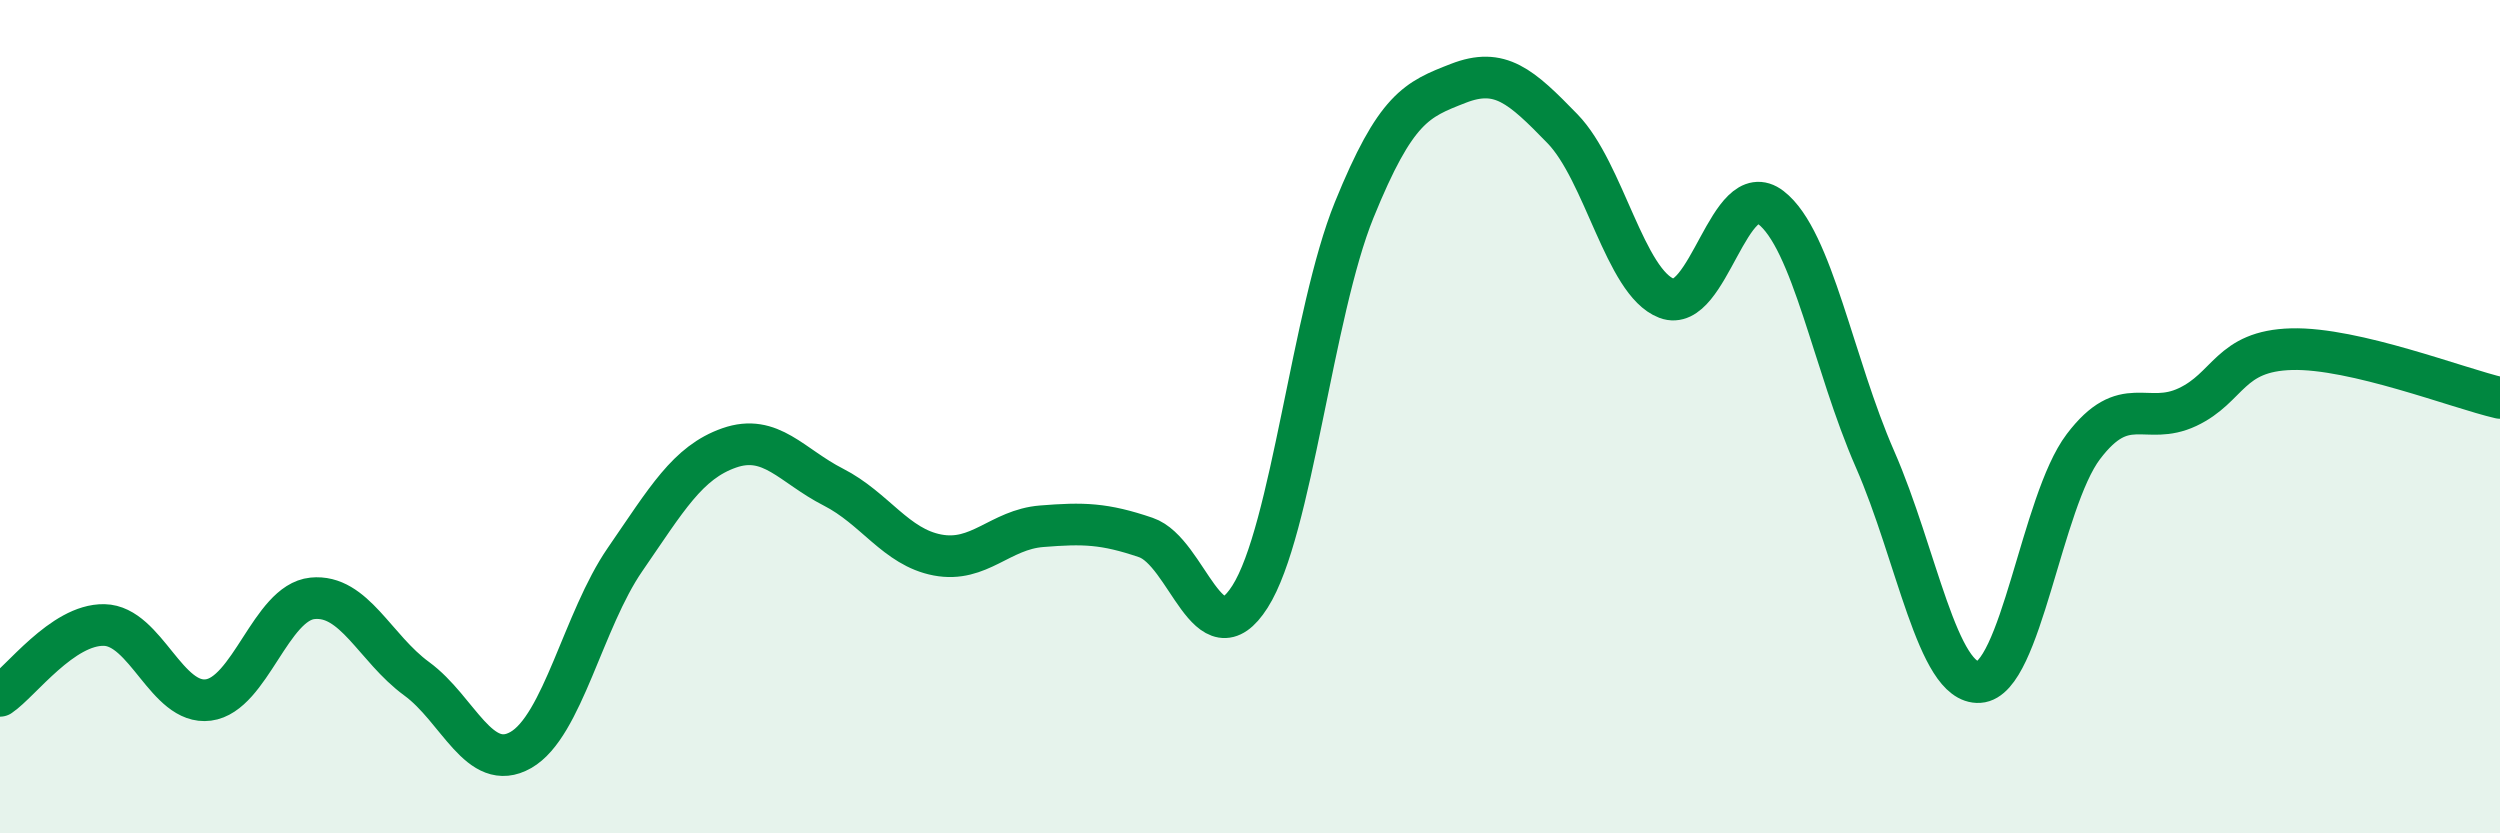 
    <svg width="60" height="20" viewBox="0 0 60 20" xmlns="http://www.w3.org/2000/svg">
      <path
        d="M 0,16.7 C 0.5,16.36 1.5,14.98 2.5,15 C 3.5,15.02 4,16.93 5,16.8 C 6,16.67 6.5,14.46 7.5,14.36 C 8.5,14.26 9,15.56 10,16.29 C 11,17.02 11.5,18.57 12.5,18 C 13.5,17.43 14,14.88 15,13.43 C 16,11.98 16.5,11.1 17.5,10.75 C 18.5,10.4 19,11.18 20,11.69 C 21,12.2 21.5,13.13 22.5,13.32 C 23.5,13.51 24,12.71 25,12.63 C 26,12.55 26.5,12.56 27.5,12.9 C 28.5,13.24 29,15.89 30,14.32 C 31,12.75 31.5,7.5 32.5,5.04 C 33.5,2.58 34,2.39 35,2 C 36,1.61 36.5,2.06 37.5,3.09 C 38.5,4.12 39,6.78 40,7.16 C 41,7.54 41.5,4.21 42.5,4.98 C 43.5,5.75 44,8.74 45,11.02 C 46,13.3 46.5,16.43 47.5,16.37 C 48.5,16.31 49,12.04 50,10.72 C 51,9.4 51.5,10.24 52.5,9.77 C 53.5,9.3 53.5,8.42 55,8.38 C 56.5,8.34 59,9.32 60,9.55L60 20L0 20Z"
        fill="#008740"
        opacity="0.1"
        stroke-linecap="round"
        stroke-linejoin="round"
      />
      <path
        d="M 0,16.7 C 0.5,16.36 1.5,14.98 2.5,15 C 3.5,15.02 4,16.93 5,16.8 C 6,16.67 6.5,14.46 7.5,14.36 C 8.5,14.26 9,15.56 10,16.29 C 11,17.02 11.5,18.57 12.5,18 C 13.5,17.43 14,14.88 15,13.43 C 16,11.98 16.5,11.1 17.5,10.75 C 18.5,10.4 19,11.18 20,11.69 C 21,12.2 21.5,13.13 22.5,13.32 C 23.5,13.51 24,12.71 25,12.63 C 26,12.55 26.5,12.56 27.5,12.9 C 28.5,13.24 29,15.89 30,14.32 C 31,12.75 31.5,7.5 32.5,5.04 C 33.5,2.58 34,2.39 35,2 C 36,1.61 36.5,2.06 37.5,3.09 C 38.5,4.12 39,6.78 40,7.16 C 41,7.54 41.5,4.21 42.5,4.98 C 43.5,5.75 44,8.74 45,11.02 C 46,13.3 46.5,16.43 47.5,16.37 C 48.5,16.31 49,12.04 50,10.72 C 51,9.4 51.5,10.24 52.5,9.77 C 53.5,9.3 53.5,8.42 55,8.38 C 56.5,8.34 59,9.32 60,9.55"
        stroke="#008740"
        stroke-width="1"
        fill="none"
        stroke-linecap="round"
        stroke-linejoin="round"
      />
    </svg>
  